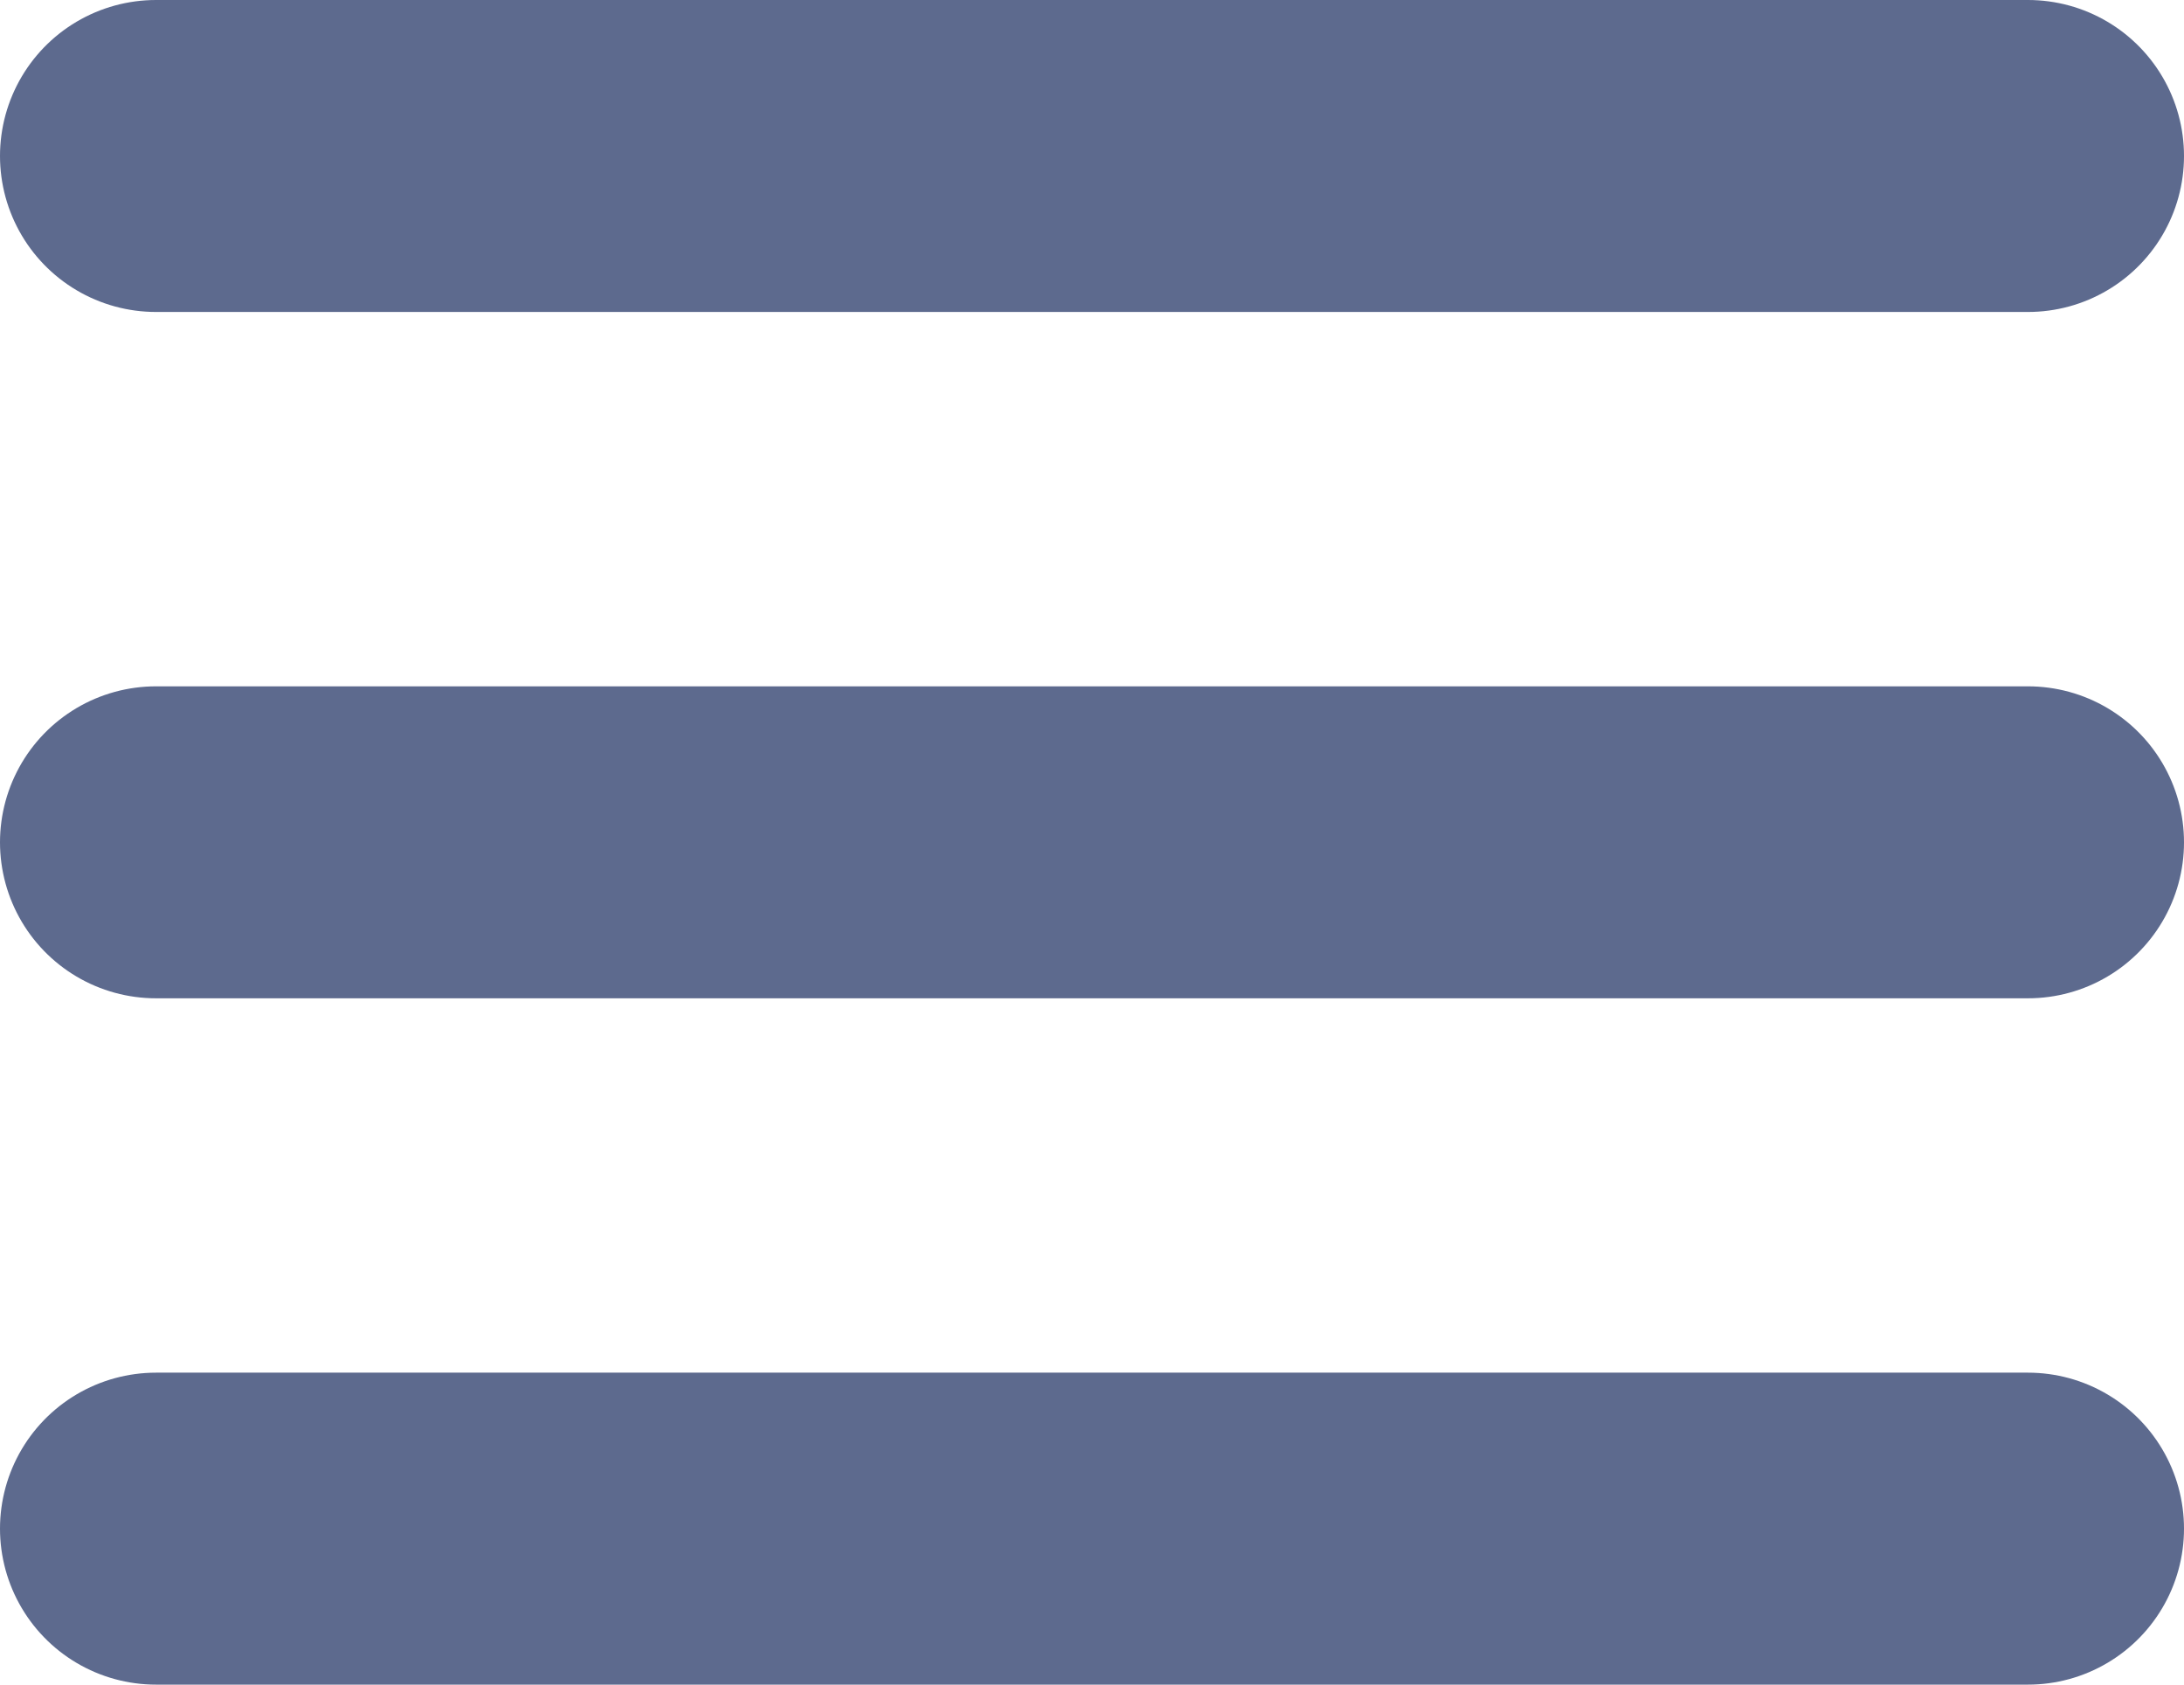 <svg xmlns="http://www.w3.org/2000/svg" xmlns:xlink="http://www.w3.org/1999/xlink" width="35" height="27" version="1.1" viewBox="0 0 35 27"><g id="Page-1" fill="none" fill-rule="evenodd" stroke="none" stroke-linecap="round" stroke-width="1"><g id="Group" stroke="#5D6A8E" stroke-width="5" transform="translate(2, 1)"><path id="Line" d="M0.5,12.5 L30.5,12.5"/><path id="Line" d="M0.5,23.5 L30.5,23.5"/><path id="Line" d="M0.5,1.5 L30.5,1.5"/></g></g></svg>